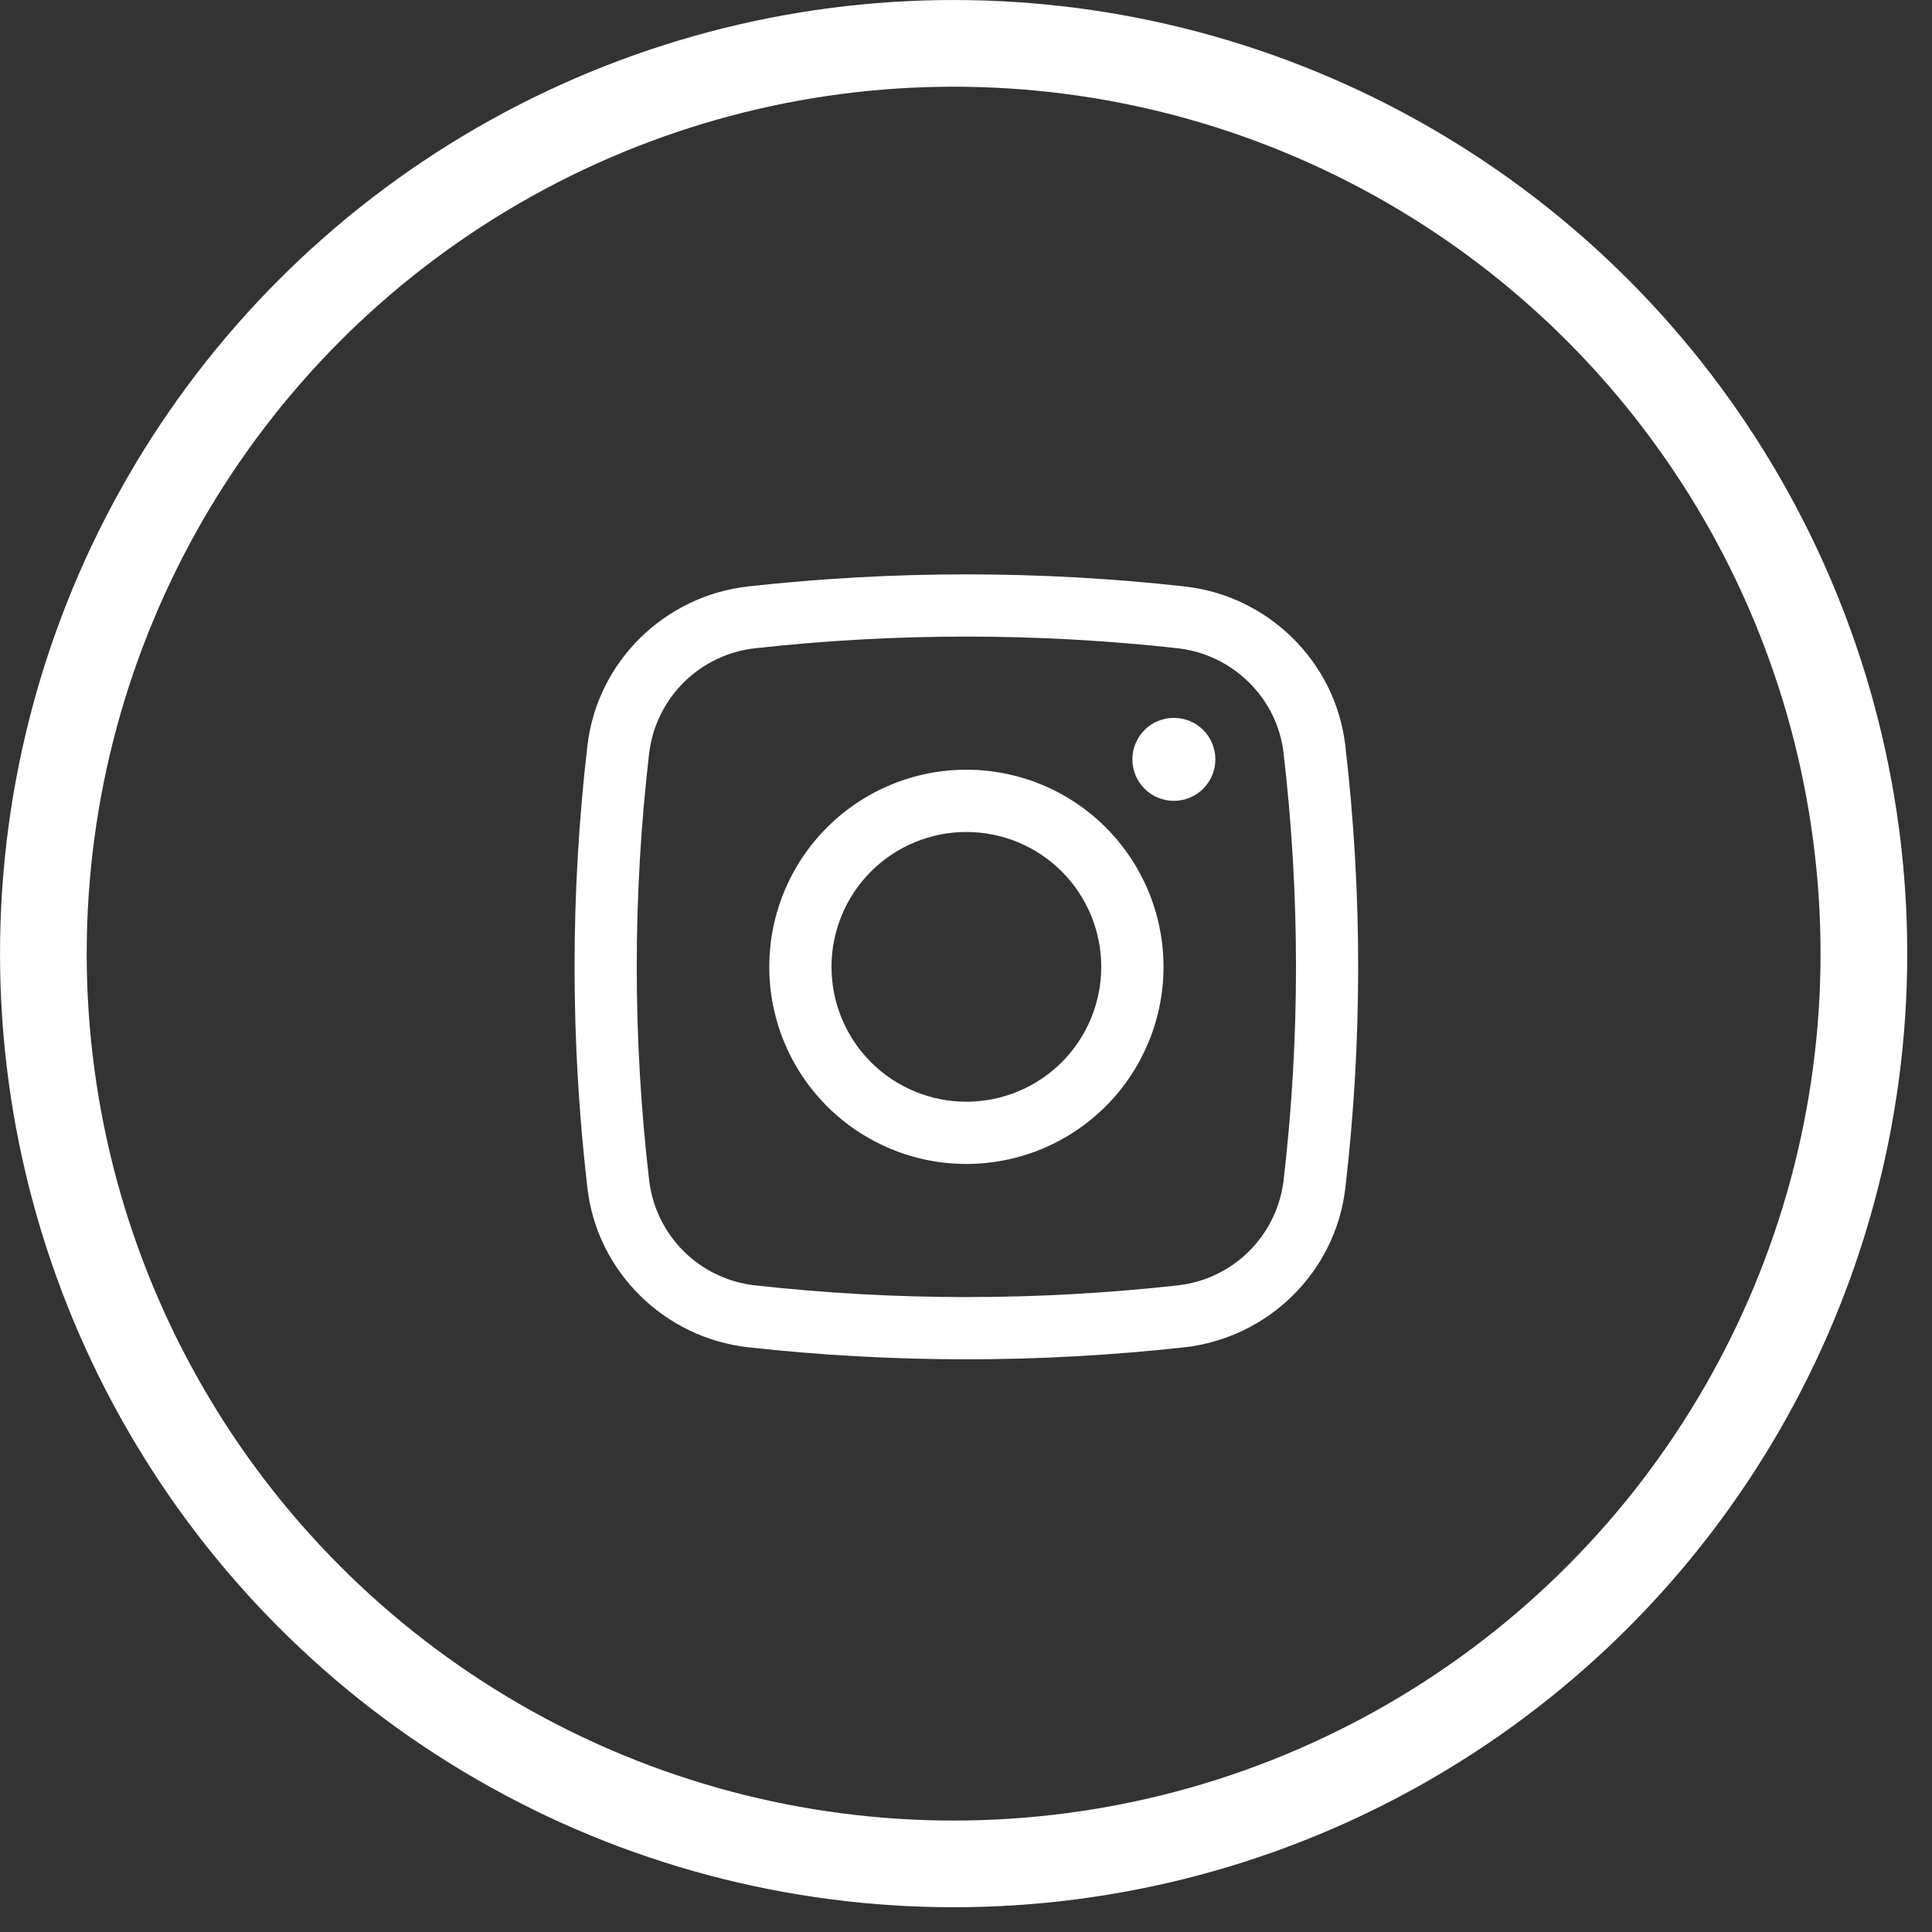 <svg width="52" height="52" viewBox="0 0 52 52" fill="none" xmlns="http://www.w3.org/2000/svg">
<rect x="0" y="0" width="52" height="52" fill="#333333" stroke="none"/>
<circle cx="25.667" cy="25.667" r="24.5" stroke="white" stroke-width="2.333"/>
<path d="M30.478 20.438C30.478 20.142 30.596 19.858 30.805 19.648C31.014 19.439 31.299 19.321 31.595 19.321C31.891 19.321 32.175 19.439 32.385 19.648C32.594 19.858 32.712 20.142 32.712 20.438C32.712 20.735 32.594 21.019 32.385 21.228C32.175 21.438 31.891 21.555 31.595 21.555C31.299 21.555 31.014 21.438 30.805 21.228C30.596 21.019 30.478 20.735 30.478 20.438Z" fill="white"/>
<path fill-rule="evenodd" clip-rule="evenodd" d="M26.01 20.717C24.603 20.717 23.253 21.276 22.259 22.271C21.264 23.266 20.705 24.616 20.705 26.023C20.705 27.43 21.264 28.779 22.259 29.774C23.253 30.769 24.603 31.328 26.01 31.328C27.417 31.328 28.767 30.769 29.762 29.774C30.757 28.779 31.316 27.43 31.316 26.023C31.316 24.616 30.757 23.266 29.762 22.271C28.767 21.276 27.417 20.717 26.01 20.717ZM22.38 26.023C22.38 25.06 22.762 24.137 23.443 23.456C24.124 22.775 25.047 22.393 26.01 22.393C26.973 22.393 27.896 22.775 28.577 23.456C29.258 24.137 29.64 25.06 29.64 26.023C29.64 26.985 29.258 27.909 28.577 28.59C27.896 29.27 26.973 29.653 26.01 29.653C25.047 29.653 24.124 29.27 23.443 28.59C22.762 27.909 22.38 26.985 22.38 26.023Z" fill="white"/>
<path fill-rule="evenodd" clip-rule="evenodd" d="M31.883 15.784C27.98 15.351 24.04 15.351 20.137 15.784C17.89 16.035 16.075 17.805 15.811 20.064C15.349 24.023 15.349 28.023 15.811 31.982C16.075 34.24 17.889 36.01 20.137 36.262C24.04 36.694 27.98 36.694 31.883 36.262C34.13 36.01 35.945 34.24 36.209 31.982C36.671 28.023 36.671 24.023 36.209 20.064C35.945 17.805 34.131 16.035 31.883 15.784ZM20.322 17.448C24.102 17.029 27.917 17.029 31.697 17.448C33.183 17.616 34.373 18.787 34.546 20.259C34.994 24.088 34.994 27.957 34.546 31.786C34.456 32.507 34.126 33.176 33.609 33.686C33.093 34.196 32.419 34.517 31.697 34.596C27.917 35.016 24.102 35.016 20.322 34.596C19.601 34.517 18.927 34.196 18.41 33.686C17.894 33.176 17.564 32.507 17.474 31.786C17.026 27.957 17.026 24.088 17.474 20.259C17.564 19.539 17.894 18.869 18.41 18.36C18.927 17.85 19.601 17.528 20.322 17.448Z" fill="white"/>
</svg>

